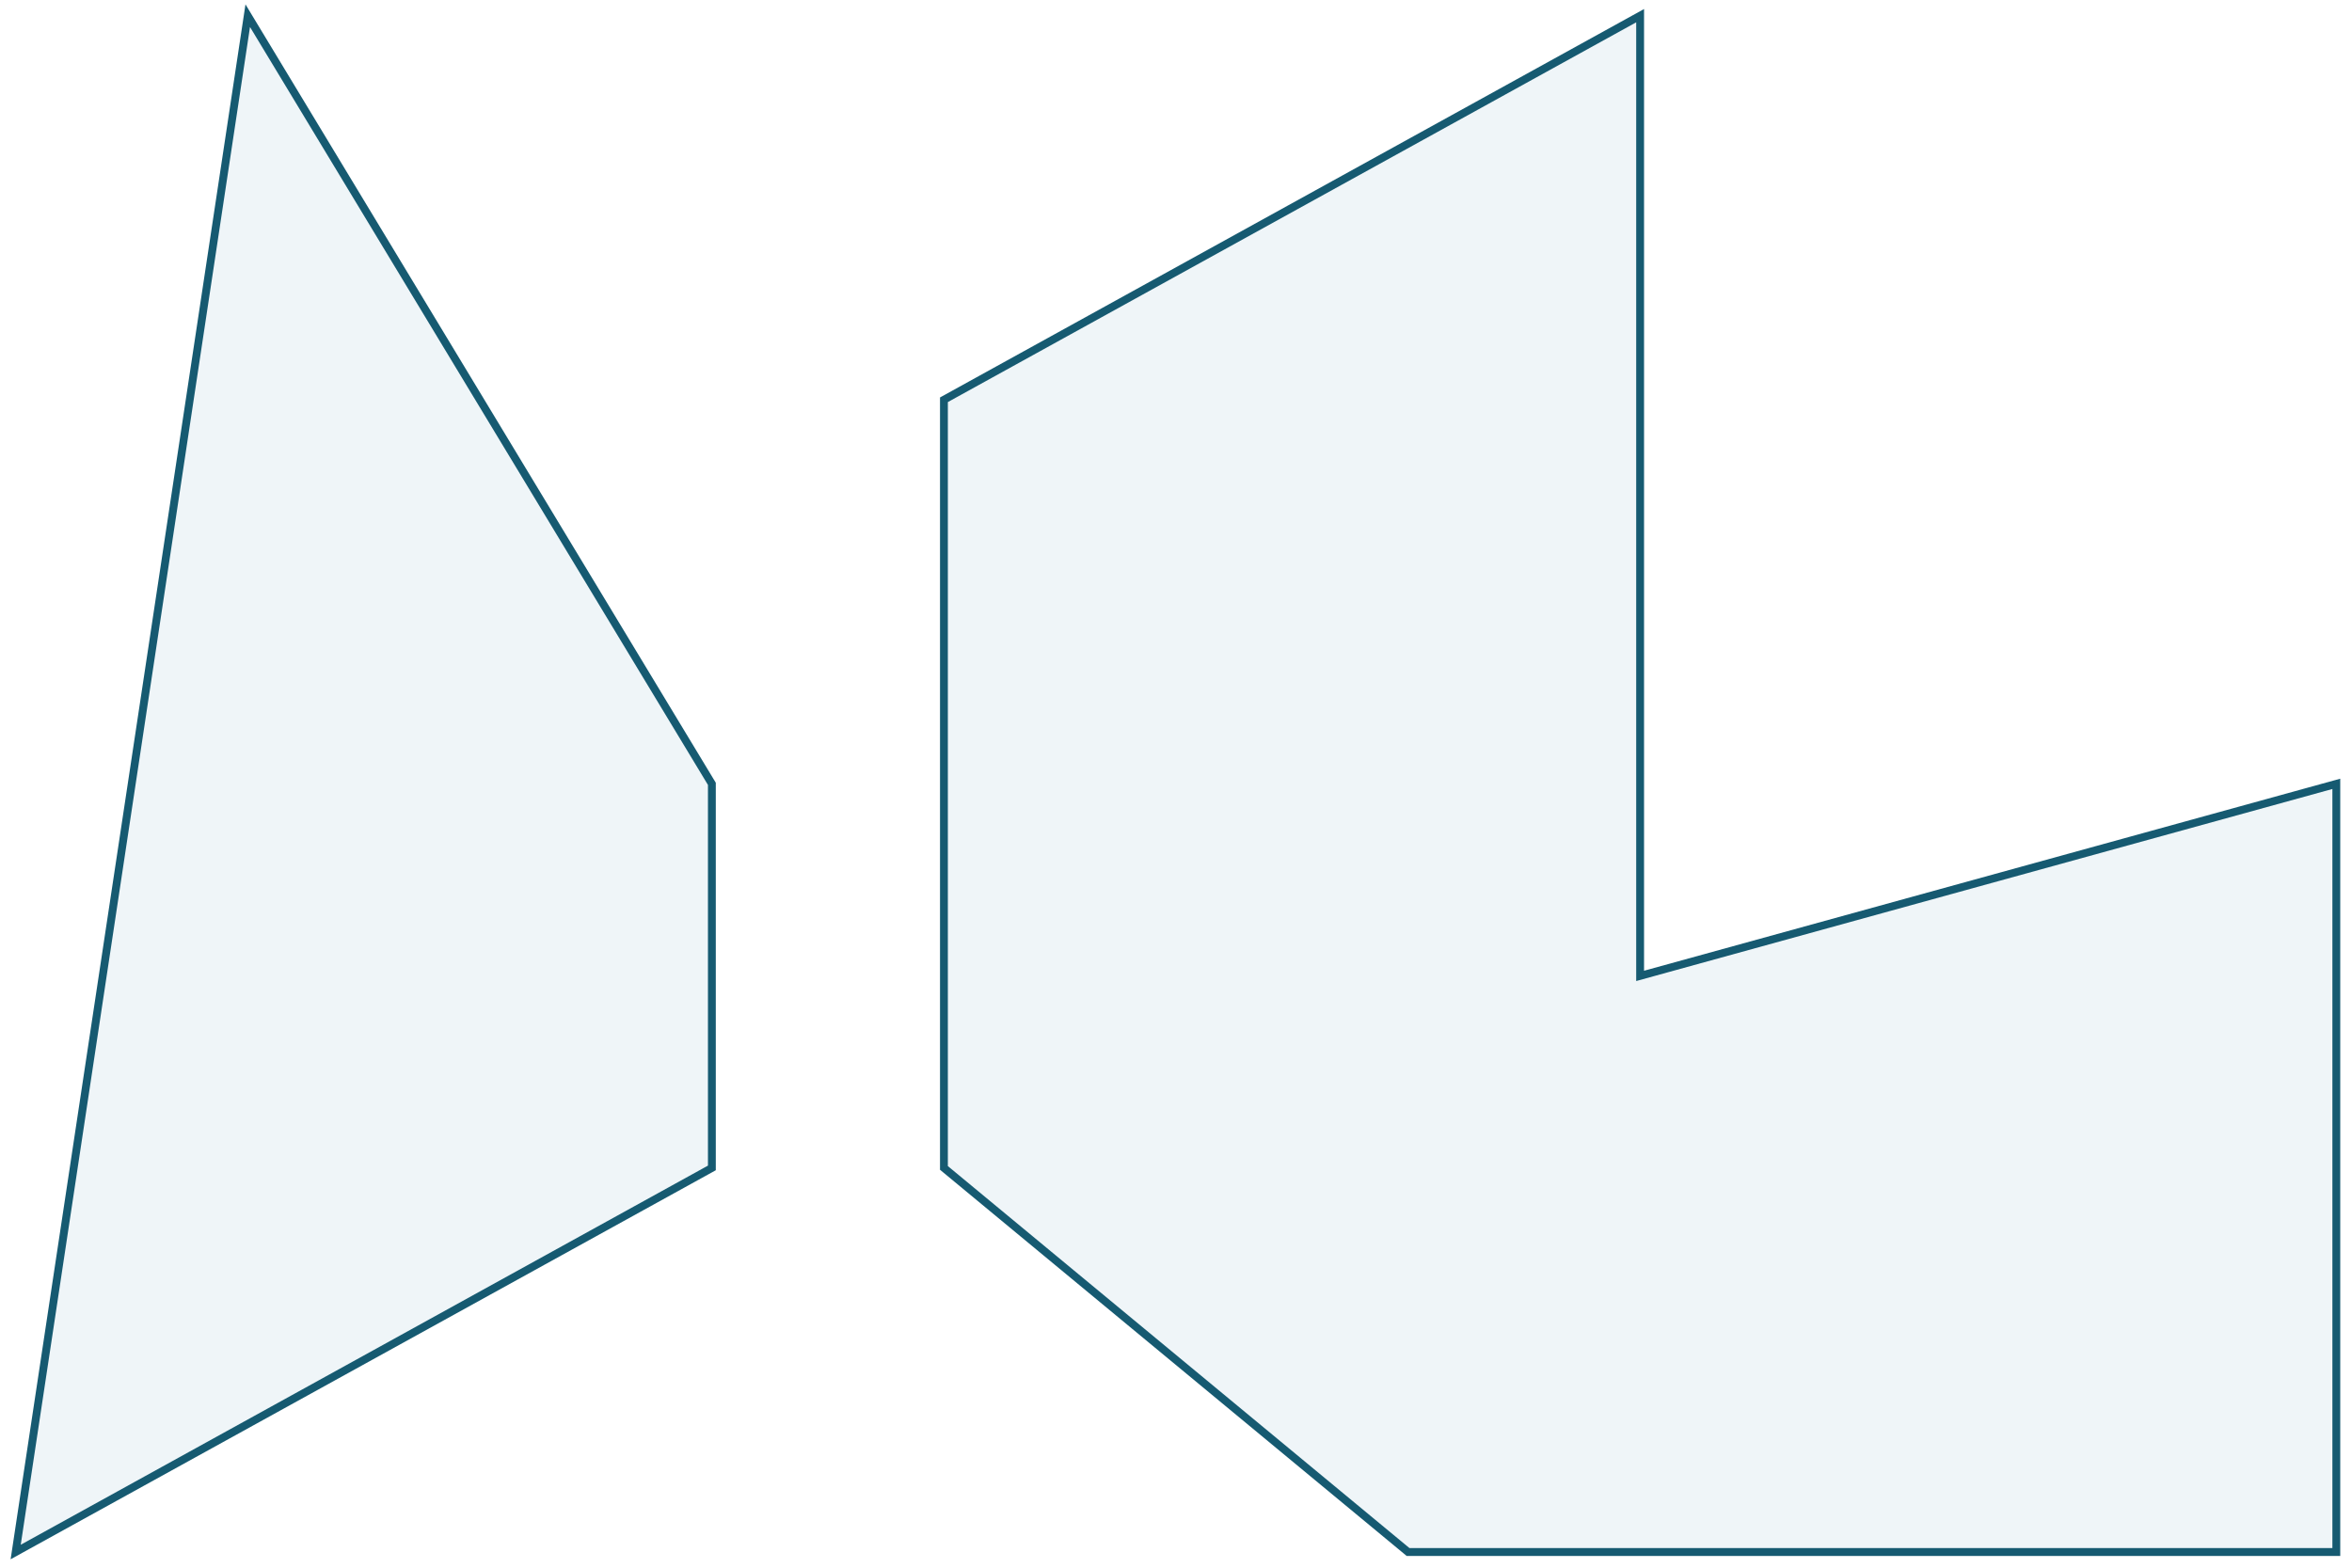 <svg id="svgphp-1985-a2-solution-pt-1-putnam-s7" width="300" height="200" preserveAspectRatio="xMinYMin meet" viewBox="0 0 300 200" xmlns="http://www.w3.org/2000/svg"><style>text.intmath,text.intmathItalic{stroke:none;fill:#000;font-weight:400}@font-face{font-family:MathJax_Math-italic;src:url(/includes/cssjs/katex/fonts/MathJax_Math-Italic.woff2) format('woff2'),url(/includes/cssjs/katex/fonts/MathJax_Math-Italic.woff) format('woff')}@font-face{font-family:MathJax_Main;src:url(/includes/cssjs/katex/fonts/MathJax_Main-Regular.woff2) format('woff2'),url(/includes/cssjs/katex/fonts/MathJax_Main-Regular.woff) format('woff')}path.grids{shape-rendering:crispEdges}text.intmath{font-size:14.4px;font-family:MathJax_Main,'Times New Roman',Times,serif}text.intmathItalic{font-size:16px;font-style:normal;font-family:MathJax_Math-italic,'Times New Roman',Times,serif}</style><rect id="brdBG-svgphp-1985-a2-solution-pt-1-putnam-s7" stroke="none" fill="#fff" x="0" y="0" width="300" height="200" ></rect><polygon stroke="#165a71" stroke-width="1" fill="#5a9fb5" fill-opacity="0.1" points="2,198 31.6,2 90.8,100 90.8,149 " ></polygon><polygon stroke="#165a71" stroke-width="1" fill="#5a9fb5" fill-opacity="0.1" points="120.4,149 179.6,198 298,198 298,100 209.2,124.5 209.2,2 120.4,51 120.4,149 " ></polygon></svg>